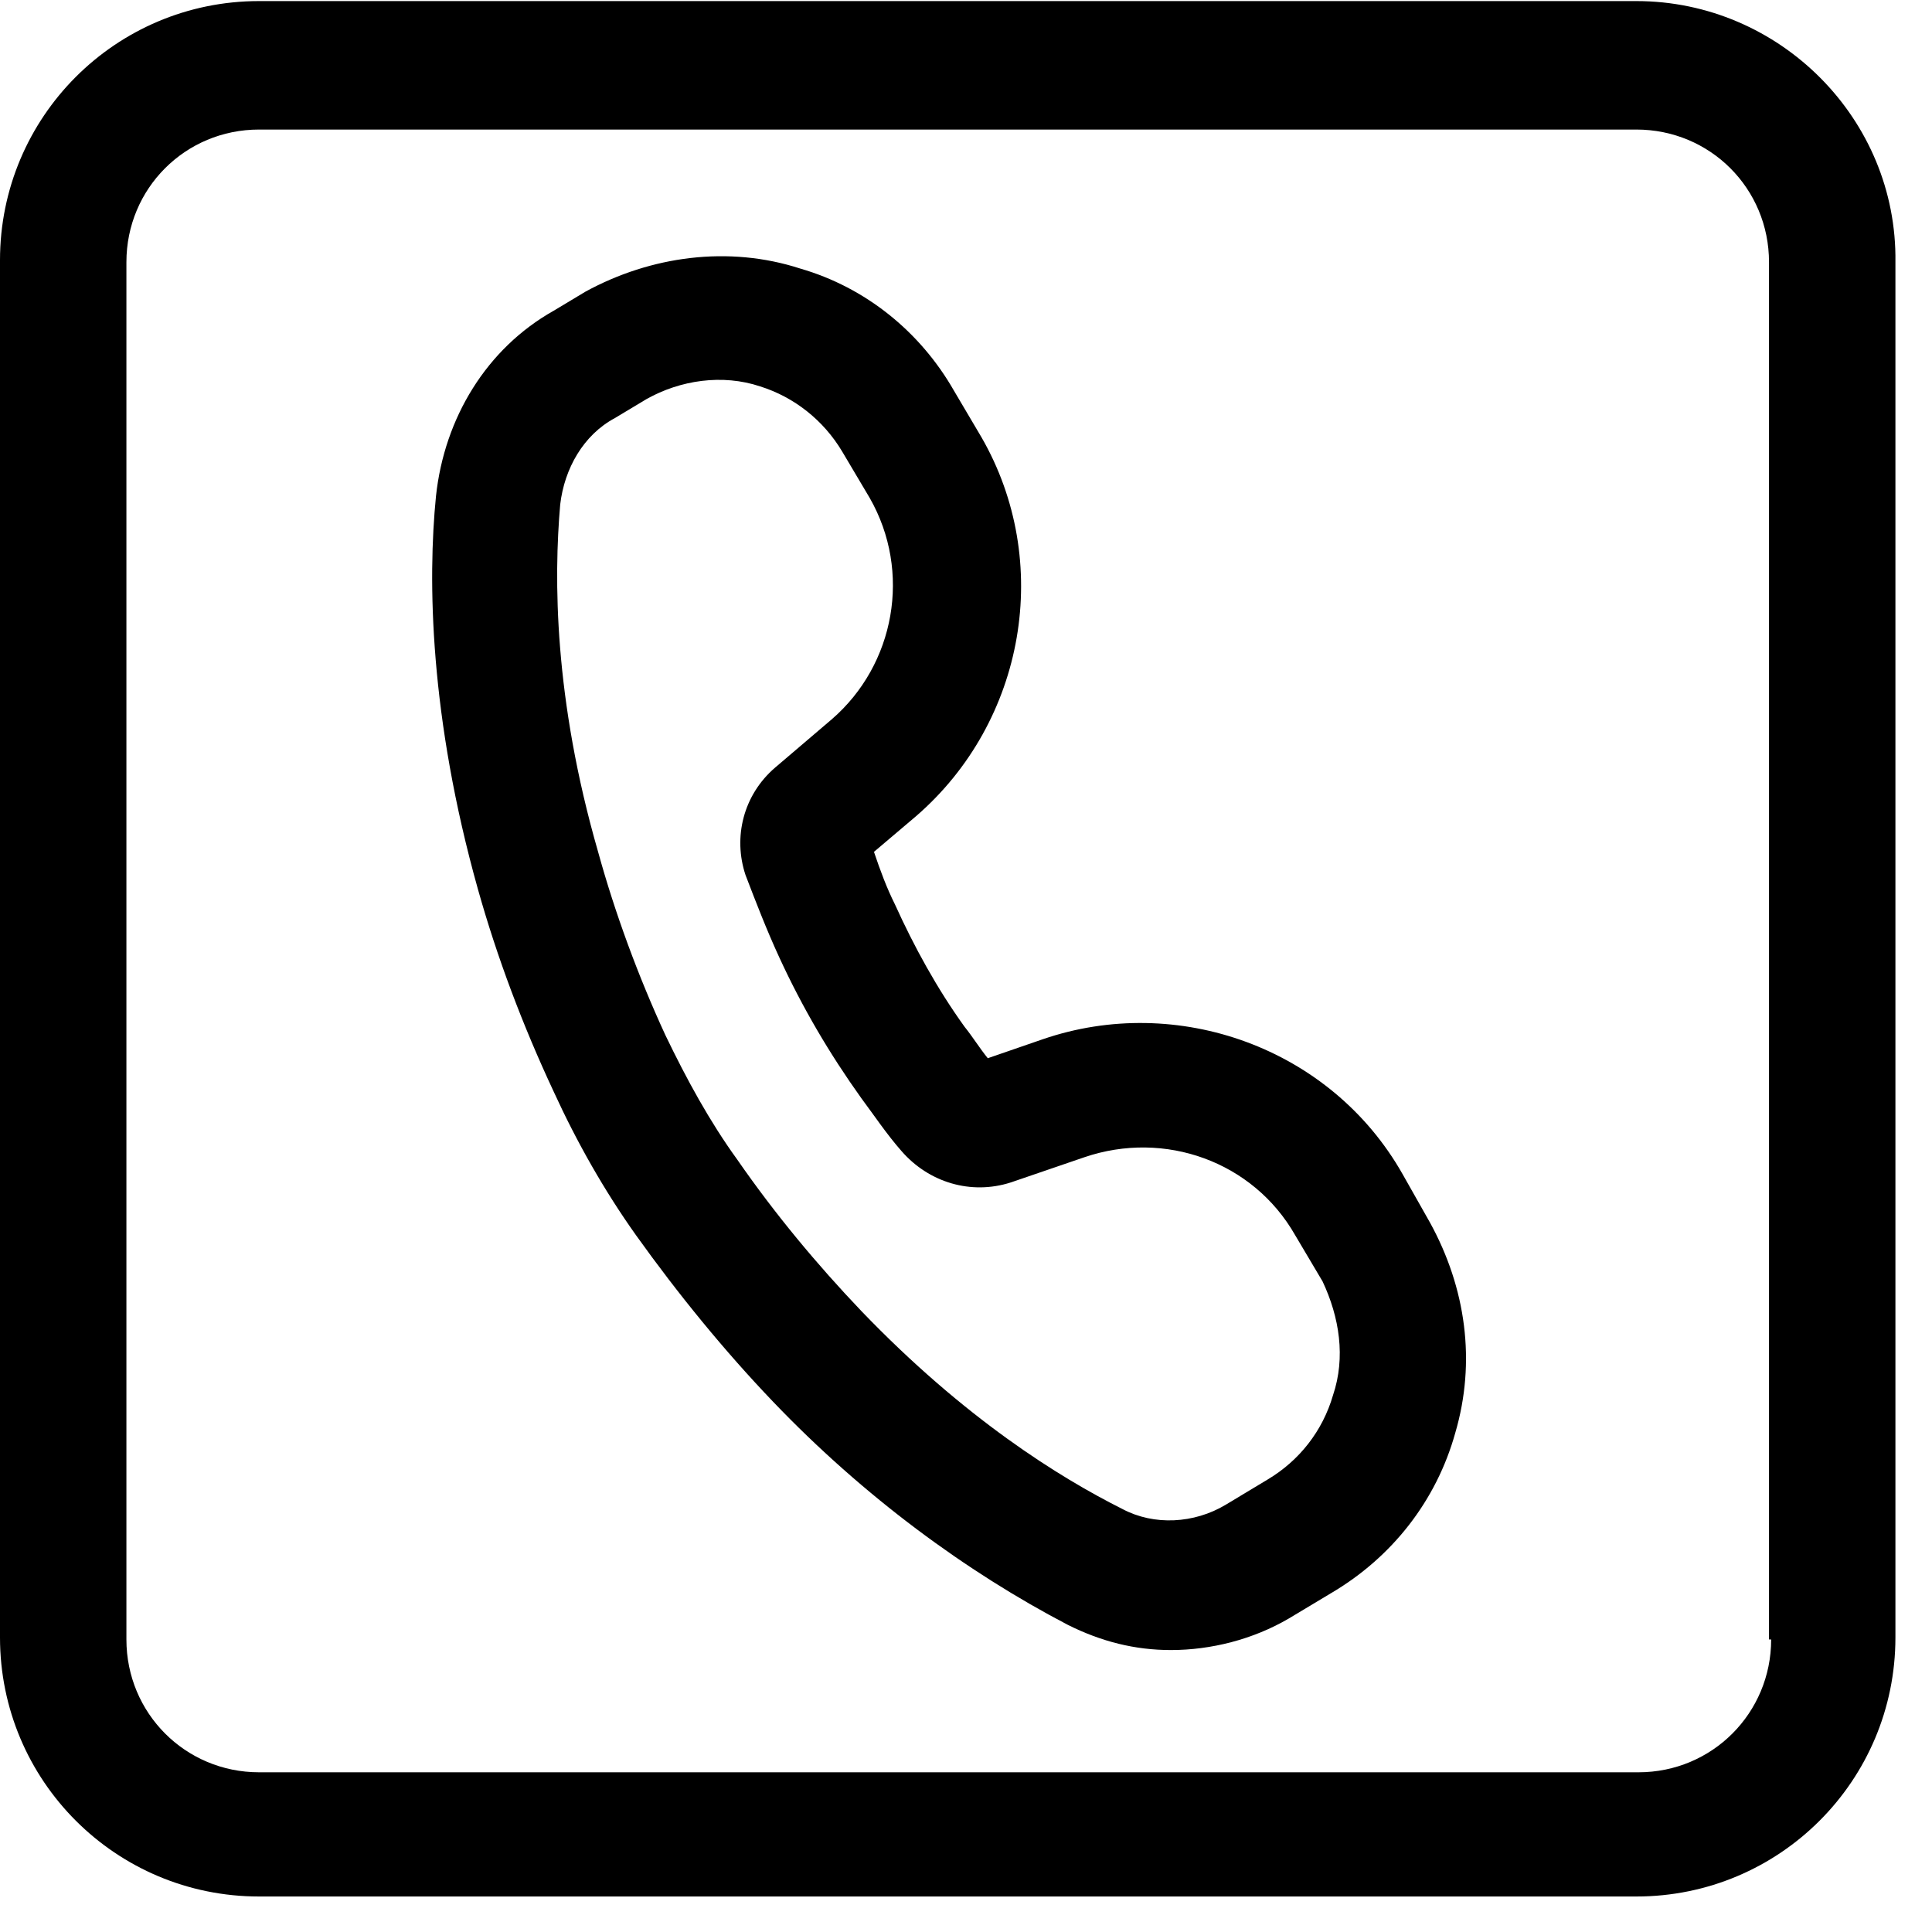 <svg xmlns="http://www.w3.org/2000/svg" xmlns:xlink="http://www.w3.org/1999/xlink" width="55" zoomAndPan="magnify" viewBox="0 0 41.25 41.25" height="55" preserveAspectRatio="xMidYMid meet" version="1.0"><defs><clipPath id="4b72b559c1"><path d="M 0 0 L 40.512 0 L 40.512 40.512 L 0 40.512 Z M 0 0 " clip-rule="nonzero"/></clipPath></defs><g clip-path="url(#4b72b559c1)"><path fill="#000000" d="M 34.938 0.023 L 5.531 0.023 C 2.473 0.023 0 2.496 0 5.555 L 0 34.961 C 0 38.02 2.473 40.492 5.531 40.492 L 34.938 40.492 C 37.996 40.492 40.469 38.02 40.469 34.961 L 40.469 5.598 C 40.512 2.539 37.996 0.023 34.938 0.023 Z M 37.816 35.004 C 37.816 36.578 36.555 37.84 34.984 37.84 L 5.531 37.84 C 3.957 37.84 2.699 36.578 2.699 35.004 L 2.699 5.598 C 2.699 4.023 3.957 2.766 5.531 2.766 L 34.938 2.766 C 36.512 2.766 37.77 4.023 37.77 5.598 L 37.77 35.004 Z M 37.816 35.004 " fill-opacity="1" fill-rule="nonzero"/></g><path fill="#000000" d="M 29.945 25.066 C 28.418 22.371 25.137 21.199 22.258 22.191 L 21.09 22.594 C 20.91 22.371 20.773 22.145 20.594 21.922 C 20.008 21.109 19.516 20.211 19.109 19.312 C 18.93 18.953 18.797 18.594 18.66 18.188 L 19.559 17.426 C 21.898 15.402 22.484 11.984 20.953 9.332 L 20.367 8.34 C 19.648 7.082 18.48 6.137 17.086 5.734 C 15.559 5.238 13.895 5.465 12.5 6.227 L 11.824 6.633 C 10.387 7.441 9.488 8.926 9.309 10.59 C 9.129 12.387 9.172 15.312 10.207 18.996 C 10.613 20.438 11.152 21.875 11.824 23.312 C 12.32 24.395 12.906 25.426 13.578 26.371 C 14.48 27.633 15.469 28.844 16.504 29.926 C 18.438 31.949 20.641 33.566 22.797 34.691 C 23.516 35.051 24.234 35.23 25 35.23 C 25.855 35.23 26.754 35.004 27.52 34.555 L 28.418 34.016 C 29.723 33.25 30.668 32.039 31.07 30.598 C 31.52 29.07 31.297 27.496 30.531 26.102 Z M 28.461 29.789 C 28.238 30.555 27.742 31.184 27.07 31.586 L 26.168 32.129 C 25.496 32.531 24.641 32.578 23.965 32.219 C 22.617 31.543 20.594 30.285 18.391 27.992 C 17.445 27 16.547 25.922 15.738 24.754 C 15.152 23.945 14.66 23.043 14.207 22.102 C 13.625 20.84 13.129 19.492 12.77 18.188 C 11.824 14.906 11.824 12.344 11.961 10.77 C 12.051 10.004 12.457 9.285 13.129 8.926 L 13.805 8.52 C 14.523 8.117 15.422 7.98 16.23 8.25 C 16.953 8.477 17.582 8.969 17.984 9.645 L 18.57 10.633 C 19.469 12.207 19.109 14.188 17.762 15.355 L 16.547 16.391 C 15.871 16.973 15.648 17.875 15.918 18.684 C 16.141 19.266 16.367 19.852 16.637 20.438 C 17.133 21.516 17.715 22.504 18.391 23.449 C 18.66 23.809 18.93 24.215 19.246 24.574 C 19.828 25.246 20.73 25.52 21.582 25.246 L 23.156 24.707 C 24.867 24.125 26.754 24.797 27.652 26.371 L 28.238 27.359 C 28.598 28.125 28.734 28.98 28.461 29.789 Z M 28.461 29.789 " fill-opacity="1" fill-rule="nonzero"/></svg>